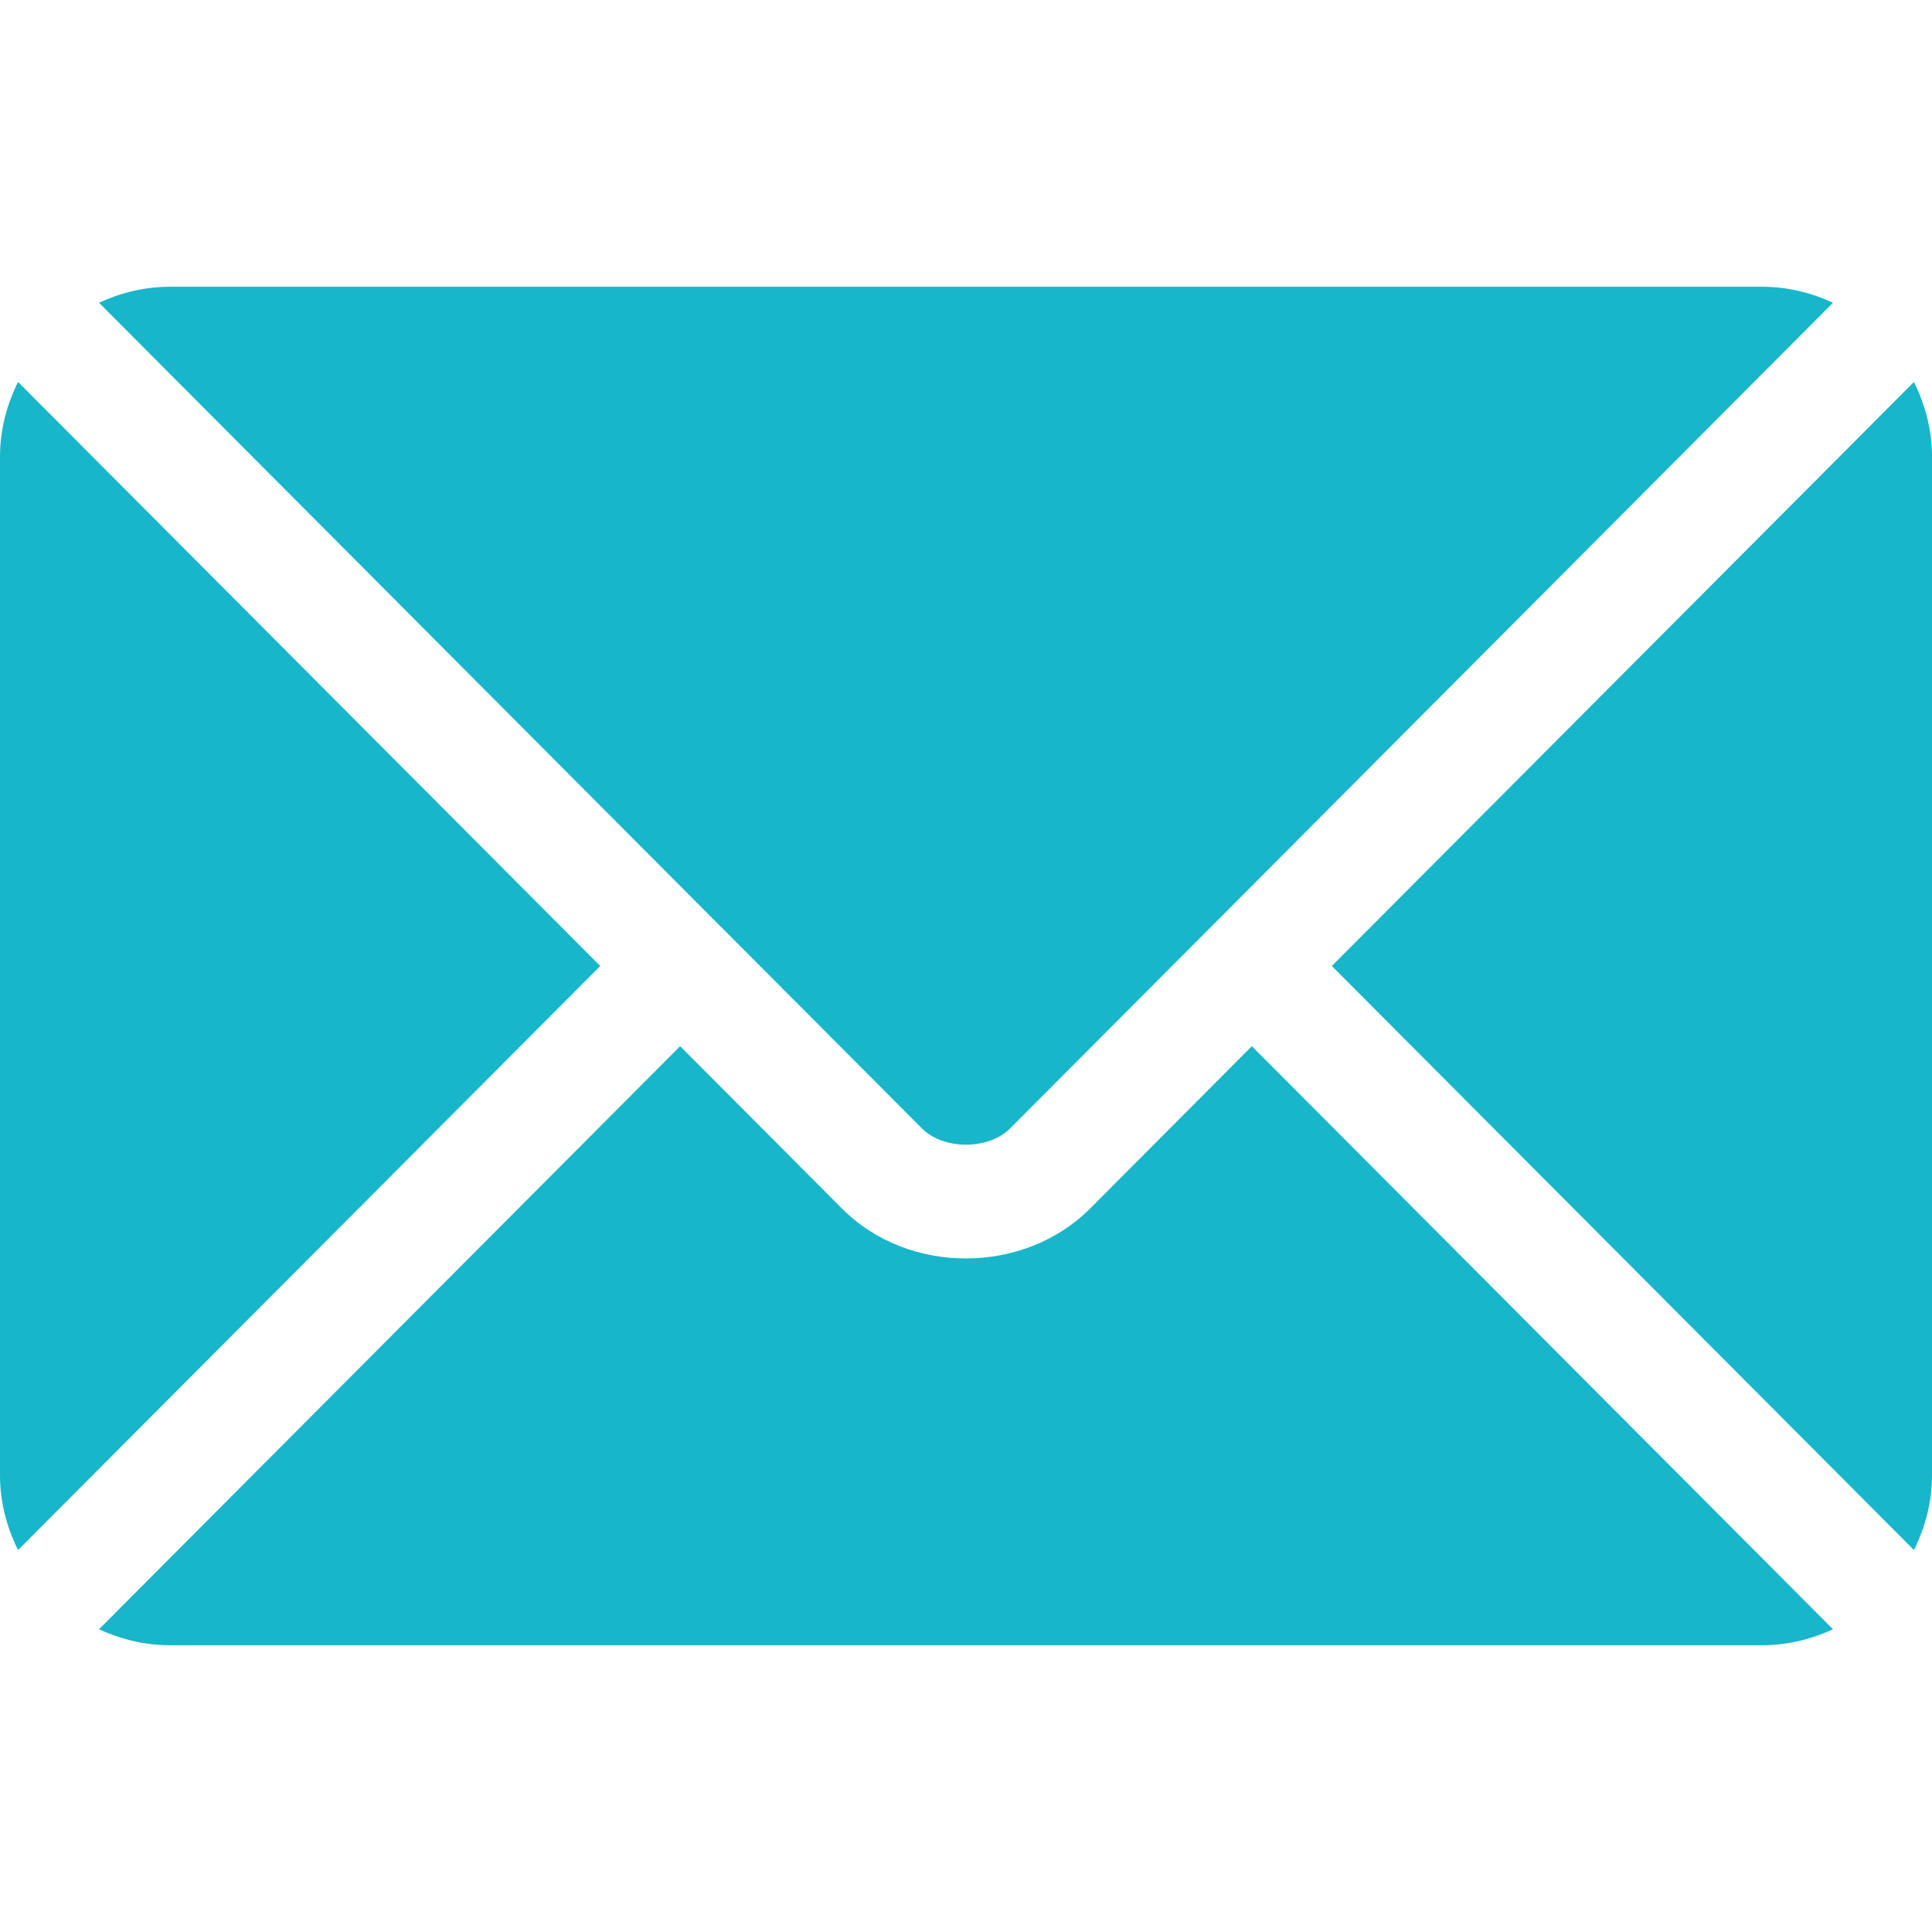 <svg width="26" height="26" viewBox="0 0 26 26" fill="none" xmlns="http://www.w3.org/2000/svg">
<g clip-path="url(#clip0_62_740)">
<path d="M16.847 14.079L14.67 16.264C13.787 17.15 12.233 17.169 11.331 16.264L9.153 14.079L1.332 21.926C1.623 22.06 1.944 22.141 2.285 22.141H23.715C24.056 22.141 24.377 22.06 24.668 21.926L16.847 14.079Z" fill="#18B6CA"/>
<path d="M23.715 3.859H2.285C1.944 3.859 1.623 3.94 1.332 4.074L9.689 12.46C9.69 12.46 9.691 12.46 9.691 12.461C9.692 12.461 9.692 12.462 9.692 12.462L12.409 15.188C12.698 15.477 13.302 15.477 13.591 15.188L16.308 12.463C16.308 12.463 16.309 12.461 16.309 12.461C16.309 12.461 16.31 12.46 16.311 12.46L24.668 4.074C24.377 3.94 24.056 3.859 23.715 3.859Z" fill="#18B6CA"/>
<path d="M0.243 5.14C0.092 5.444 0 5.782 0 6.145V19.855C0 20.218 0.092 20.556 0.243 20.86L8.078 13L0.243 5.14Z" fill="#18B6CA"/>
<path d="M25.757 5.14L17.923 13L25.757 20.86C25.908 20.556 26 20.218 26 19.855V6.145C26 5.782 25.908 5.444 25.757 5.14Z" fill="#18B6CA"/>
</g>
<defs>
<clipPath id="clip0_62_740">
<rect width="26" height="26" fill="white"/>
</clipPath>
</defs>
</svg>
